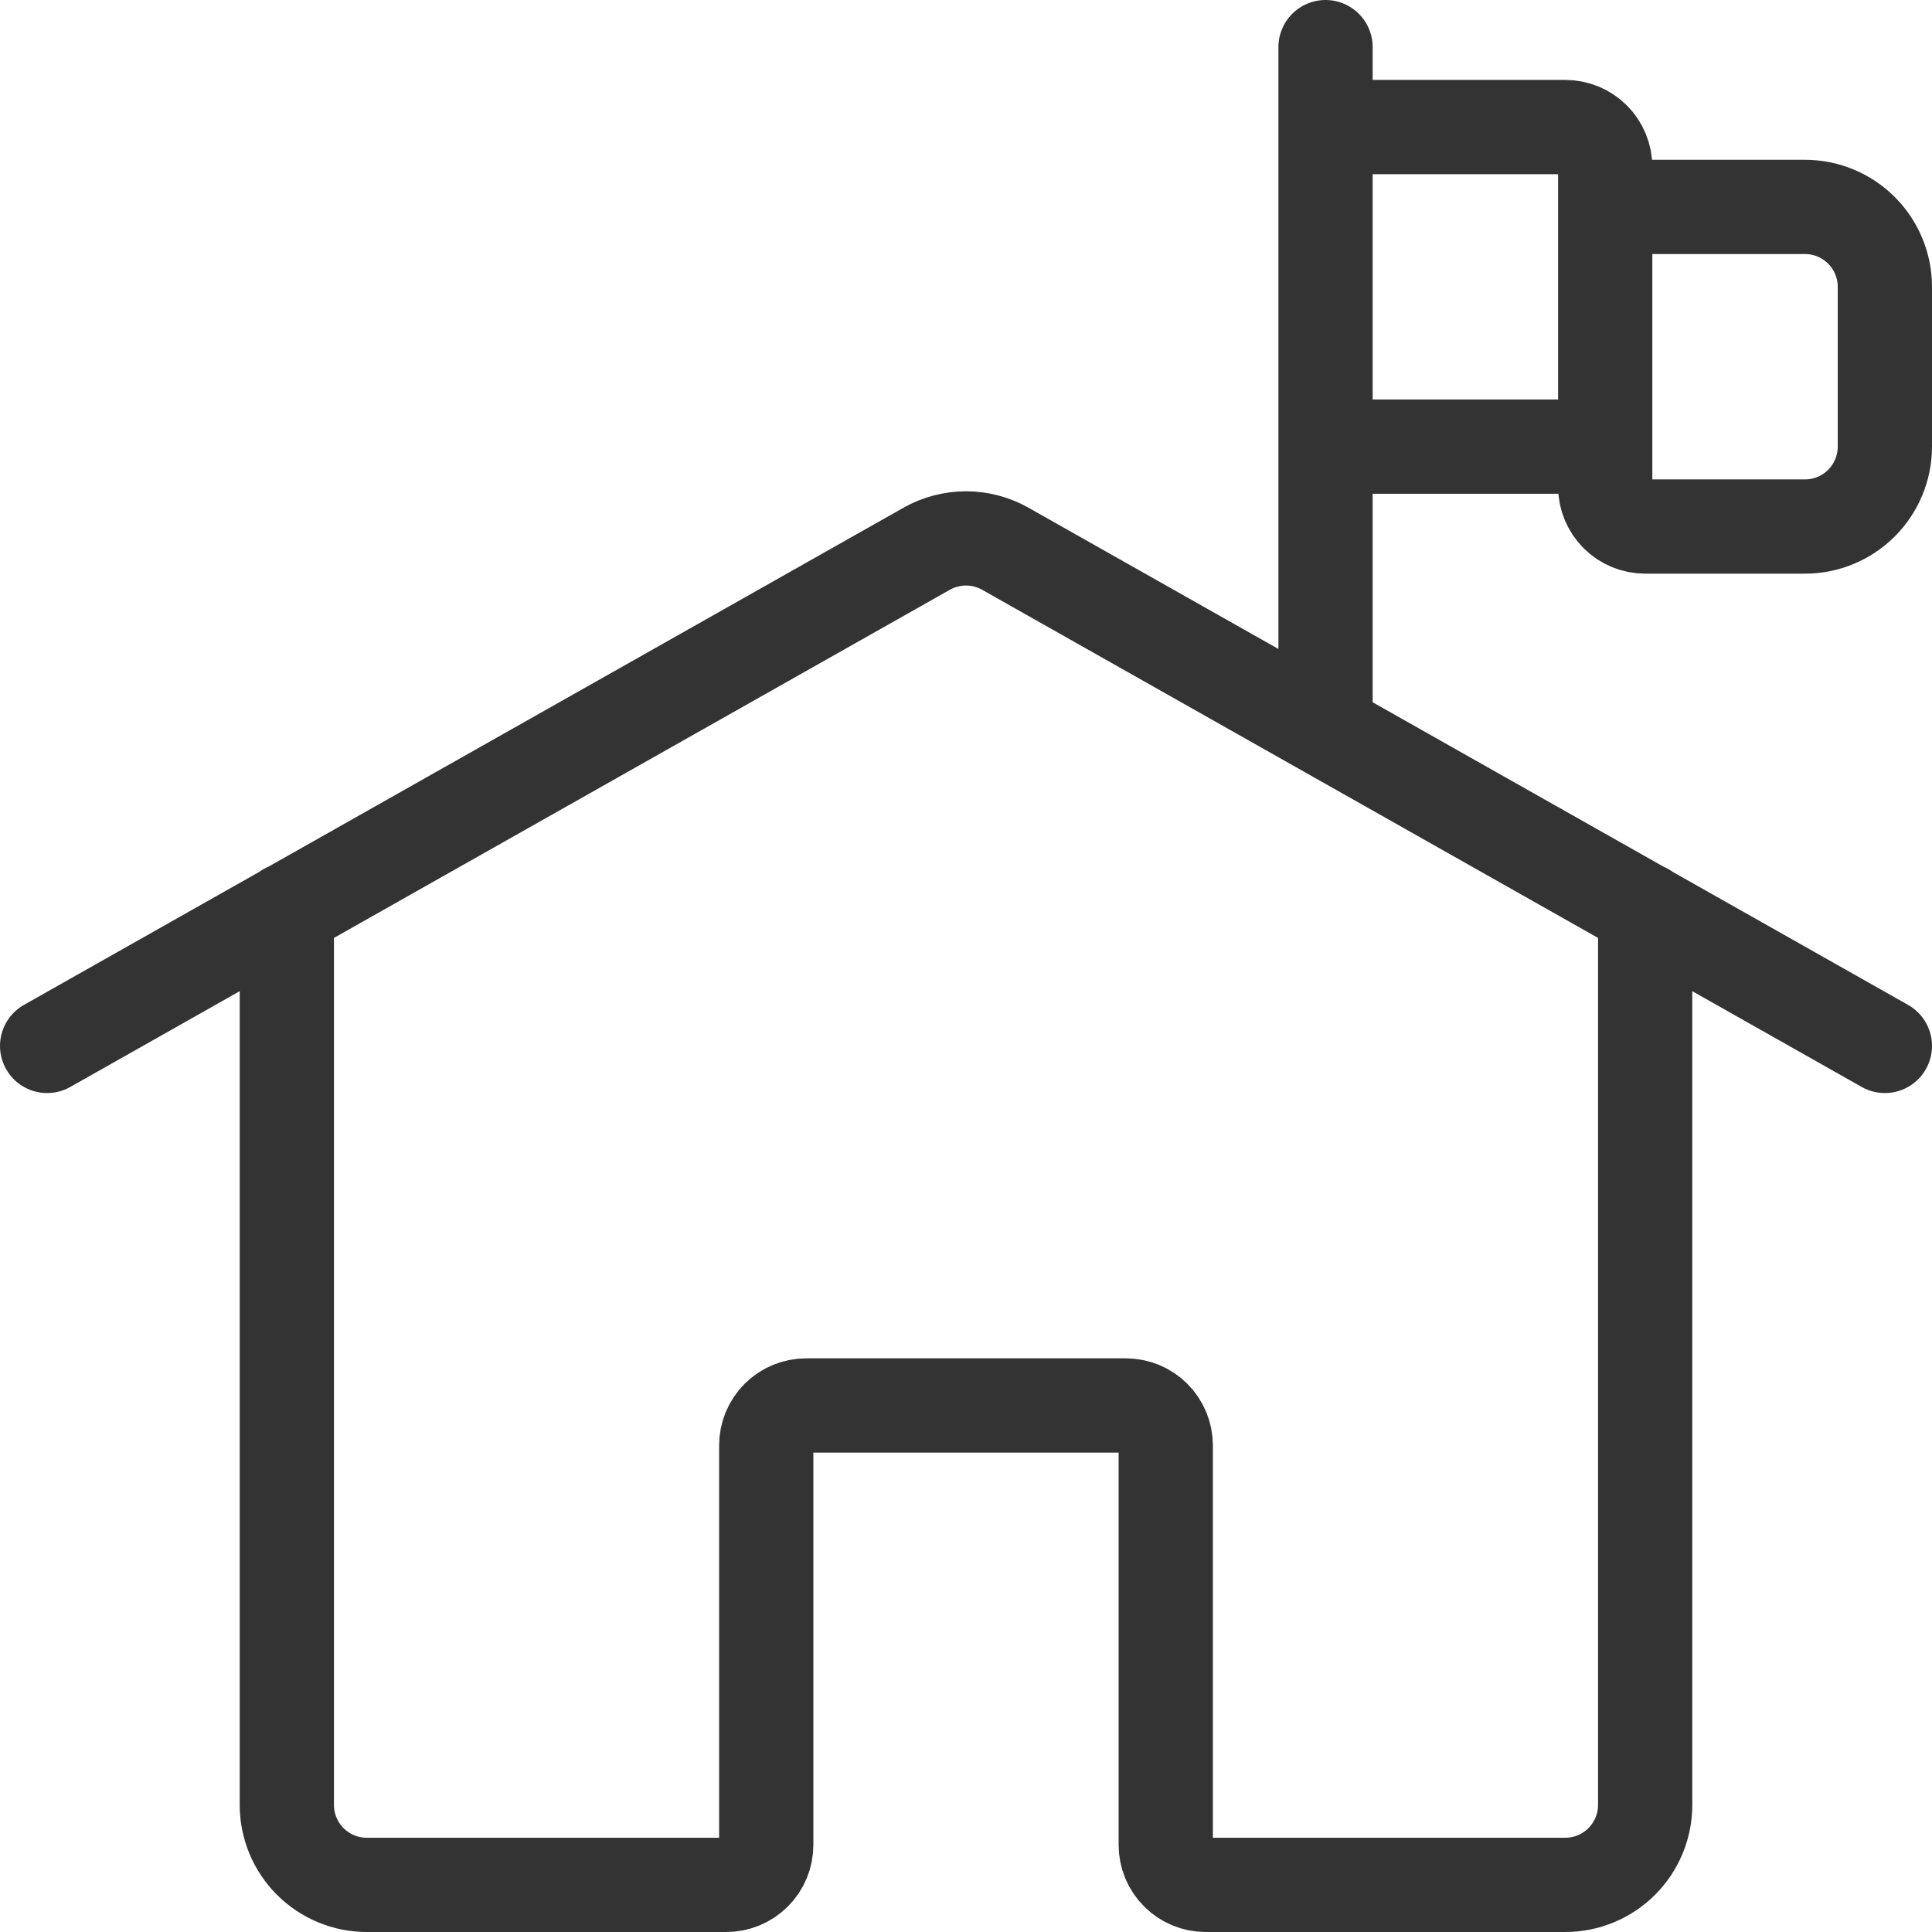 <svg width="41" height="41" viewBox="0 0 41 41" fill="none" xmlns="http://www.w3.org/2000/svg">
<path d="M40 22.196L21.334 11.645C21.08 11.502 20.792 11.426 20.5 11.426C20.208 11.426 19.92 11.502 19.666 11.645L1 22.196M6.087 19.313V38.304C6.087 38.754 6.266 39.185 6.584 39.503C6.902 39.821 7.333 40 7.783 40H15.413C15.638 40 15.854 39.911 16.012 39.752C16.172 39.593 16.261 39.377 16.261 39.152V30.674C16.261 30.449 16.35 30.233 16.509 30.074C16.668 29.915 16.884 29.826 17.109 29.826H23.891C24.116 29.826 24.332 29.915 24.491 30.074C24.65 30.233 24.739 30.449 24.739 30.674V39.152C24.739 39.377 24.828 39.593 24.988 39.752C25.146 39.911 25.362 40 25.587 40H33.217C33.667 40 34.098 39.821 34.416 39.503C34.734 39.185 34.913 38.754 34.913 38.304V19.313M28.13 15.486V1M34.065 9.478H28.13M34.065 4.391V10.326C34.065 10.551 34.154 10.767 34.313 10.926C34.472 11.085 34.688 11.174 34.913 11.174H38.304C38.754 11.174 39.185 10.995 39.503 10.677C39.821 10.359 40 9.928 40 9.478V6.087C40 5.637 39.821 5.206 39.503 4.888C39.185 4.57 38.754 4.391 38.304 4.391H34.065ZM34.065 4.391V3.543C34.065 3.319 33.976 3.103 33.817 2.944C33.658 2.785 33.442 2.696 33.217 2.696H28.13" stroke="#333333" stroke-width="2" stroke-linecap="round" stroke-linejoin="round"/>
</svg>

